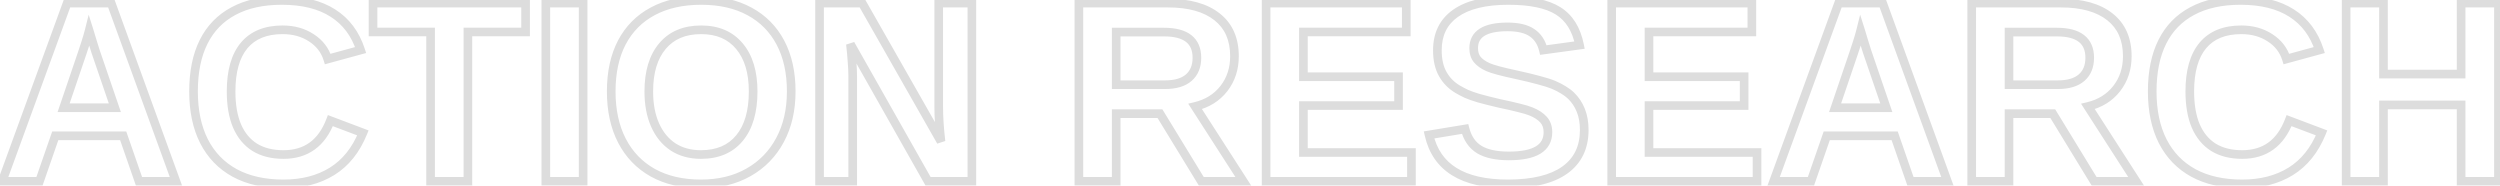 <svg width="1158" height="86" viewBox="0 0 1158 86" fill="none" xmlns="http://www.w3.org/2000/svg">
<mask id="path-1-outside-1_86_523" maskUnits="userSpaceOnUse" x="-2" y="-2" width="1162" height="90" fill="black">
<rect fill="white" x="-2" y="-2" width="1162" height="90"/>
<path d="M25.598 62.906L18.273 84H0.988L31.105 1.441H51.496L81.496 84H64.387L57.062 62.906H25.598ZM41.301 14.156C40.91 15.719 40.363 17.594 39.66 19.781C38.957 21.969 38.449 23.512 38.137 24.41L29.465 49.898H53.195L44.289 23.883C43.742 22.281 43.234 20.66 42.766 19.02C42.297 17.379 41.809 15.758 41.301 14.156ZM131.301 71.578C141.77 71.578 149.016 66.344 153.039 55.875L168.098 61.559C164.855 69.527 160.09 75.465 153.801 79.371C147.551 83.238 140.051 85.172 131.301 85.172C122.473 85.172 114.953 83.492 108.742 80.133C102.531 76.734 97.785 71.832 94.504 65.426C91.262 59.02 89.641 51.324 89.641 42.34C89.641 33.277 91.203 25.621 94.328 19.371C97.453 13.121 102.062 8.375 108.156 5.133C114.25 1.852 121.711 0.211 130.539 0.211C140.227 0.211 148.117 2.164 154.211 6.07C160.305 9.938 164.582 15.641 167.043 23.18L151.809 27.34C150.52 23.199 147.98 19.918 144.191 17.496C140.441 15.035 136.008 13.805 130.891 13.805C123.078 13.805 117.141 16.227 113.078 21.07C109.055 25.914 107.043 33.004 107.043 42.34C107.043 48.668 107.961 54 109.797 58.336C111.672 62.672 114.406 65.973 118 68.238C121.633 70.465 126.066 71.578 131.301 71.578ZM216.73 14.801V84H199.445V14.801H172.785V1.441H243.449V14.801H216.73ZM270.109 1.441V84H252.824V1.441H270.109ZM366.496 42.34C366.496 50.934 364.758 58.453 361.281 64.898C357.844 71.305 352.98 76.285 346.691 79.84C340.441 83.394 333.098 85.172 324.66 85.172C316.027 85.172 308.605 83.453 302.395 80.016C296.184 76.539 291.418 71.598 288.098 65.191C284.777 58.785 283.117 51.168 283.117 42.34C283.117 33.512 284.758 25.953 288.039 19.664C291.359 13.375 296.125 8.57 302.336 5.25C308.586 1.891 316.066 0.211 324.777 0.211C333.527 0.211 341.008 1.91 347.219 5.309C353.43 8.668 358.195 13.492 361.516 19.781C364.836 26.07 366.496 33.59 366.496 42.34ZM348.859 42.34C348.859 33.434 346.75 26.461 342.531 21.422C338.312 16.344 332.395 13.805 324.777 13.805C317.043 13.805 311.066 16.324 306.848 21.363C302.629 26.363 300.52 33.355 300.52 42.34C300.52 48.355 301.496 53.551 303.449 57.926C305.402 62.301 308.176 65.68 311.77 68.062C315.402 70.406 319.699 71.578 324.66 71.578C332.395 71.578 338.352 69.039 342.531 63.961C346.75 58.883 348.859 51.676 348.859 42.34ZM394.973 35.309V84H379.621V1.441H399.367L435.871 65.543C435.168 59.605 434.816 54.234 434.816 49.43V1.441H450.168V84H429.895L393.918 20.426C394.27 23.512 394.523 26.305 394.68 28.805C394.875 31.266 394.973 33.434 394.973 35.309ZM517.023 52.652V84H499.738V1.441H540.988C550.832 1.441 558.43 3.57 563.781 7.828C569.133 12.047 571.809 18.121 571.809 26.051C571.809 31.832 570.168 36.832 566.887 41.051C563.605 45.23 559.172 47.984 553.586 49.312L575.91 84H556.457L537.297 52.652H517.023ZM554.406 26.754C554.406 22.809 553.137 19.84 550.598 17.848C548.059 15.855 544.25 14.859 539.172 14.859H517.023V39.234H539.641C544.484 39.234 548.156 38.141 550.656 35.953C553.156 33.766 554.406 30.699 554.406 26.754ZM653.781 70.641V84H586.457V1.441H651.379V14.801H603.742V35.543H647.805V48.902H603.742V70.641H653.781ZM733.82 60.211C733.82 68.297 730.812 74.488 724.797 78.785C718.82 83.043 710.031 85.172 698.43 85.172C677.531 85.172 665.363 77.613 661.926 62.496L678.625 59.742C679.758 64.117 681.965 67.301 685.246 69.293C688.527 71.246 693.078 72.223 698.898 72.223C704.953 72.223 709.484 71.305 712.492 69.469C715.5 67.633 717.004 64.879 717.004 61.207C717.004 58.863 716.32 56.93 714.953 55.406C713.586 53.883 711.633 52.613 709.094 51.598C707.844 51.09 706.008 50.543 703.586 49.957C701.164 49.332 698.156 48.648 694.562 47.906C690.422 46.93 687.18 46.109 684.836 45.445C682.492 44.742 680.617 44.078 679.211 43.453C677.805 42.789 676.438 42.066 675.109 41.285C672.18 39.527 669.895 37.184 668.254 34.254C666.613 31.324 665.793 27.672 665.793 23.297C665.793 15.836 668.586 10.133 674.172 6.188C679.797 2.203 687.961 0.211 698.664 0.211C708.898 0.211 716.574 1.812 721.691 5.016C726.848 8.219 730.168 13.512 731.652 20.895L714.895 23.18C714.035 19.625 712.277 16.949 709.621 15.152C707.004 13.355 703.234 12.457 698.312 12.457C693.078 12.457 689.152 13.277 686.535 14.918C683.918 16.559 682.609 19.02 682.609 22.301C682.609 24.449 683.156 26.207 684.25 27.574C685.383 28.941 687.043 30.113 689.23 31.09C691.301 32.027 695.734 33.219 702.531 34.664C706.477 35.523 709.875 36.344 712.727 37.125C715.578 37.867 717.863 38.59 719.582 39.293C721.301 40.035 722.824 40.816 724.152 41.637C725.52 42.457 726.691 43.336 727.668 44.273C729.66 46.188 731.184 48.473 732.238 51.129C733.293 53.746 733.82 56.773 733.82 60.211ZM813.859 70.641V84H746.535V1.441H811.457V14.801H763.82V35.543H807.883V48.902H763.82V70.641H813.859ZM846.145 62.906L838.82 84H821.535L851.652 1.441H872.043L902.043 84H884.934L877.609 62.906H846.145ZM861.848 14.156C861.457 15.719 860.91 17.594 860.207 19.781C859.504 21.969 858.996 23.512 858.684 24.41L850.012 49.898H873.742L864.836 23.883C864.289 22.281 863.781 20.66 863.312 19.02C862.844 17.379 862.355 15.758 861.848 14.156ZM930.578 52.652V84H913.293V1.441H954.543C964.387 1.441 971.984 3.57 977.336 7.828C982.688 12.047 985.363 18.121 985.363 26.051C985.363 31.832 983.723 36.832 980.441 41.051C977.16 45.23 972.727 47.984 967.141 49.312L989.465 84H970.012L950.852 52.652H930.578ZM967.961 26.754C967.961 22.809 966.691 19.84 964.152 17.848C961.613 15.855 957.805 14.859 952.727 14.859H930.578V39.234H953.195C958.039 39.234 961.711 38.141 964.211 35.953C966.711 33.766 967.961 30.699 967.961 26.754ZM1038.57 71.578C1049.04 71.578 1056.28 66.344 1060.3 55.875L1075.36 61.559C1072.12 69.527 1067.36 75.465 1061.07 79.371C1054.82 83.238 1047.32 85.172 1038.57 85.172C1029.74 85.172 1022.22 83.492 1016.01 80.133C1009.8 76.734 1005.05 71.832 1001.77 65.426C998.527 59.02 996.906 51.324 996.906 42.34C996.906 33.277 998.469 25.621 1001.59 19.371C1004.72 13.121 1009.33 8.375 1015.42 5.133C1021.52 1.852 1028.98 0.211 1037.8 0.211C1047.49 0.211 1055.38 2.164 1061.48 6.07C1067.57 9.938 1071.85 15.641 1074.31 23.18L1059.07 27.34C1057.79 23.199 1055.25 19.918 1051.46 17.496C1047.71 15.035 1043.27 13.805 1038.16 13.805C1030.34 13.805 1024.41 16.227 1020.34 21.07C1016.32 25.914 1014.31 33.004 1014.31 42.34C1014.31 48.668 1015.23 54 1017.06 58.336C1018.94 62.672 1021.67 65.973 1025.27 68.238C1028.9 70.465 1033.33 71.578 1038.57 71.578ZM1104.02 48.609V84H1086.73V1.441H1104.02V34.312H1139.99V1.441H1157.28V84H1139.99V48.609H1104.02Z"/>
</mask>
<path d="M25.598 62.906V60.906H24.175L23.708 62.25L25.598 62.906ZM18.273 84V86H19.696L20.163 84.656L18.273 84ZM0.988 84L-0.891 83.315L-1.87 86H0.988V84ZM31.105 1.441V-0.559H29.706L29.227 0.756L31.105 1.441ZM51.496 1.441L53.376 0.758L52.897 -0.559H51.496V1.441ZM81.496 84V86H84.351L83.376 83.317L81.496 84ZM64.387 84L62.497 84.656L62.964 86H64.387V84ZM57.062 62.906L58.952 62.25L58.485 60.906H57.062V62.906ZM41.301 14.156L43.207 13.552L41.073 6.821L39.361 13.671L41.301 14.156ZM39.66 19.781L41.564 20.393L39.66 19.781ZM38.137 24.41L36.248 23.753L36.243 23.766L38.137 24.41ZM29.465 49.898L27.571 49.254L26.672 51.898H29.465V49.898ZM53.195 49.898V51.898H55.994L55.087 49.251L53.195 49.898ZM44.289 23.883L42.396 24.529L42.397 24.531L44.289 23.883ZM23.708 62.25L16.384 83.344L20.163 84.656L27.487 63.562L23.708 62.25ZM18.273 82H0.988V86H18.273V82ZM2.867 84.685L32.984 2.127L29.227 0.756L-0.891 83.315L2.867 84.685ZM31.105 3.441H51.496V-0.559H31.105V3.441ZM49.616 2.124L79.616 84.683L83.376 83.317L53.376 0.758L49.616 2.124ZM81.496 82H64.387V86H81.496V82ZM66.276 83.344L58.952 62.25L55.173 63.562L62.497 84.656L66.276 83.344ZM57.062 60.906H25.598V64.906H57.062V60.906ZM39.361 13.671C38.984 15.177 38.451 17.008 37.756 19.169L41.564 20.393C42.276 18.18 42.836 16.26 43.241 14.641L39.361 13.671ZM37.756 19.169C37.053 21.357 36.552 22.879 36.248 23.753L40.026 25.067C40.347 24.144 40.861 22.581 41.564 20.393L37.756 19.169ZM36.243 23.766L27.571 49.254L31.358 50.543L40.03 25.054L36.243 23.766ZM29.465 51.898H53.195V47.898H29.465V51.898ZM55.087 49.251L46.181 23.235L42.397 24.531L51.303 50.546L55.087 49.251ZM46.182 23.236C45.646 21.667 45.148 20.078 44.689 18.47L40.843 19.569C41.321 21.242 41.839 22.895 42.396 24.529L46.182 23.236ZM44.689 18.47C44.215 16.811 43.721 15.172 43.207 13.552L39.394 14.761C39.896 16.344 40.379 17.947 40.843 19.569L44.689 18.47ZM153.039 55.875L153.745 54.004L151.885 53.302L151.172 55.157L153.039 55.875ZM168.098 61.559L169.95 62.312L170.723 60.412L168.804 59.687L168.098 61.559ZM153.801 79.371L154.853 81.072L154.856 81.07L153.801 79.371ZM108.742 80.133L107.782 81.887L107.791 81.892L108.742 80.133ZM94.504 65.426L92.719 66.329L92.724 66.338L94.504 65.426ZM108.156 5.133L109.096 6.898L109.104 6.894L108.156 5.133ZM154.211 6.07L153.132 7.754L153.139 7.759L154.211 6.07ZM167.043 23.18L167.57 25.109L169.596 24.556L168.944 22.559L167.043 23.18ZM151.809 27.34L149.899 27.934L150.473 29.778L152.335 29.269L151.809 27.34ZM144.191 17.496L143.094 19.168L143.104 19.175L143.114 19.181L144.191 17.496ZM113.078 21.07L111.546 19.785L111.54 19.792L113.078 21.07ZM109.797 58.336L107.955 59.116L107.958 59.123L107.961 59.13L109.797 58.336ZM118 68.238L116.933 69.93L116.944 69.937L116.955 69.944L118 68.238ZM131.301 73.578C136.881 73.578 141.739 72.177 145.758 69.274C149.767 66.377 152.79 62.097 154.906 56.593L151.172 55.157C149.264 60.122 146.653 63.693 143.416 66.031C140.189 68.362 136.189 69.578 131.301 69.578V73.578ZM152.333 57.746L167.391 63.43L168.804 59.687L153.745 54.004L152.333 57.746ZM166.245 60.805C163.135 68.448 158.62 74.023 152.746 77.672L154.856 81.07C161.56 76.906 166.575 70.607 169.95 62.312L166.245 60.805ZM152.748 77.67C146.87 81.307 139.751 83.172 131.301 83.172V87.172C140.351 87.172 148.231 85.169 154.853 81.072L152.748 77.67ZM131.301 83.172C122.723 83.172 115.548 81.54 109.694 78.374L107.791 81.892C114.358 85.444 122.222 87.172 131.301 87.172V83.172ZM109.702 78.378C103.849 75.176 99.386 70.57 96.284 64.514L92.724 66.338C96.185 73.094 101.213 78.293 107.782 81.887L109.702 78.378ZM96.288 64.523C93.219 58.458 91.641 51.087 91.641 42.34H87.641C87.641 51.561 89.304 59.581 92.719 66.329L96.288 64.523ZM91.641 42.34C91.641 33.499 93.166 26.168 96.117 20.265L92.539 18.477C89.24 25.074 87.641 33.056 87.641 42.34H91.641ZM96.117 20.265C99.059 14.382 103.373 9.943 109.096 6.898L107.217 3.367C100.752 6.807 95.848 11.86 92.539 18.477L96.117 20.265ZM109.104 6.894C114.837 3.807 121.953 2.211 130.539 2.211V-1.789C121.469 -1.789 113.663 -0.104 107.208 3.372L109.104 6.894ZM130.539 2.211C139.97 2.211 147.452 4.113 153.132 7.754L155.29 4.387C148.782 0.215 140.483 -1.789 130.539 -1.789V2.211ZM153.139 7.759C158.801 11.352 162.81 16.656 165.142 23.8L168.944 22.559C166.354 14.625 161.808 8.523 155.283 4.382L153.139 7.759ZM166.516 21.25L151.282 25.41L152.335 29.269L167.57 25.109L166.516 21.25ZM153.718 26.745C152.283 22.137 149.439 18.477 145.269 15.811L143.114 19.181C146.522 21.359 148.756 24.262 149.899 27.934L153.718 26.745ZM145.289 15.824C141.168 13.12 136.341 11.805 130.891 11.805V15.805C135.674 15.805 139.714 16.95 143.094 19.168L145.289 15.824ZM130.891 11.805C122.639 11.805 116.076 14.383 111.546 19.785L114.611 22.355C118.205 18.07 123.517 15.805 130.891 15.805V11.805ZM111.54 19.792C107.103 25.133 105.043 32.755 105.043 42.34H109.043C109.043 33.253 111.006 26.695 114.617 22.348L111.54 19.792ZM105.043 42.34C105.043 48.849 105.985 54.464 107.955 59.116L111.639 57.556C109.936 53.536 109.043 48.487 109.043 42.34H105.043ZM107.961 59.13C109.978 63.793 112.961 67.426 116.933 69.93L119.067 66.546C115.852 64.52 113.366 61.551 111.633 57.542L107.961 59.13ZM116.955 69.944C120.967 72.403 125.782 73.578 131.301 73.578V69.578C126.351 69.578 122.299 68.527 119.045 66.533L116.955 69.944ZM216.73 14.801V12.801H214.73V14.801H216.73ZM216.73 84V86H218.73V84H216.73ZM199.445 84H197.445V86H199.445V84ZM199.445 14.801H201.445V12.801H199.445V14.801ZM172.785 14.801H170.785V16.801H172.785V14.801ZM172.785 1.441V-0.559H170.785V1.441H172.785ZM243.449 1.441H245.449V-0.559H243.449V1.441ZM243.449 14.801V16.801H245.449V14.801H243.449ZM214.73 14.801V84H218.73V14.801H214.73ZM216.73 82H199.445V86H216.73V82ZM201.445 84V14.801H197.445V84H201.445ZM199.445 12.801H172.785V16.801H199.445V12.801ZM174.785 14.801V1.441H170.785V14.801H174.785ZM172.785 3.441H243.449V-0.559H172.785V3.441ZM241.449 1.441V14.801H245.449V1.441H241.449ZM243.449 12.801H216.73V16.801H243.449V12.801ZM270.109 1.441H272.109V-0.559H270.109V1.441ZM270.109 84V86H272.109V84H270.109ZM252.824 84H250.824V86H252.824V84ZM252.824 1.441V-0.559H250.824V1.441H252.824ZM268.109 1.441V84H272.109V1.441H268.109ZM270.109 82H252.824V86H270.109V82ZM254.824 84V1.441H250.824V84H254.824ZM252.824 3.441H270.109V-0.559H252.824V3.441ZM361.281 64.898L359.521 63.949L359.519 63.953L361.281 64.898ZM346.691 79.84L345.707 78.099L345.703 78.101L346.691 79.84ZM302.395 80.016L301.418 81.761L301.426 81.766L302.395 80.016ZM288.039 19.664L286.27 18.73L286.266 18.739L288.039 19.664ZM302.336 5.25L303.279 7.014L303.283 7.012L302.336 5.25ZM347.219 5.309L346.259 7.063L346.267 7.068L347.219 5.309ZM342.531 21.422L340.993 22.7L340.998 22.706L342.531 21.422ZM306.848 21.363L308.376 22.653L308.381 22.647L306.848 21.363ZM311.77 68.062L310.664 69.729L310.675 69.736L310.685 69.743L311.77 68.062ZM342.531 63.961L340.993 62.683L340.987 62.69L342.531 63.961ZM364.496 42.34C364.496 50.66 362.815 57.842 359.521 63.949L363.042 65.848C366.701 59.064 368.496 51.207 368.496 42.34H364.496ZM359.519 63.953C356.259 70.028 351.665 74.731 345.707 78.099L347.676 81.581C354.296 77.839 359.428 72.582 363.044 65.844L359.519 63.953ZM345.703 78.101C339.803 81.457 332.812 83.172 324.66 83.172V87.172C333.384 87.172 341.08 85.332 347.68 81.578L345.703 78.101ZM324.66 83.172C316.293 83.172 309.22 81.507 303.363 78.266L301.426 81.766C307.991 85.399 315.761 87.172 324.66 87.172V83.172ZM303.371 78.27C297.507 74.988 293.016 70.335 289.873 64.271L286.322 66.112C289.82 72.86 294.861 78.091 301.418 81.761L303.371 78.27ZM289.873 64.271C286.73 58.206 285.117 50.918 285.117 42.34H281.117C281.117 51.418 282.825 59.364 286.322 66.112L289.873 64.271ZM285.117 42.34C285.117 33.757 286.712 26.531 289.812 20.589L286.266 18.739C282.804 25.375 281.117 33.267 281.117 42.34H285.117ZM289.808 20.598C292.944 14.658 297.423 10.144 303.279 7.014L301.393 3.486C294.827 6.997 289.775 12.092 286.27 18.73L289.808 20.598ZM303.283 7.012C309.183 3.841 316.323 2.211 324.777 2.211V-1.789C315.81 -1.789 307.989 -0.059 301.389 3.488L303.283 7.012ZM324.777 2.211C333.27 2.211 340.404 3.859 346.259 7.063L348.179 3.554C341.612 -0.039 333.785 -1.789 324.777 -1.789V2.211ZM346.267 7.068C352.128 10.238 356.61 14.773 359.747 20.715L363.284 18.848C359.781 12.211 354.732 7.098 348.17 3.549L346.267 7.068ZM359.747 20.715C362.884 26.657 364.496 33.841 364.496 42.34H368.496C368.496 33.338 366.788 25.483 363.284 18.848L359.747 20.715ZM350.859 42.34C350.859 33.131 348.677 25.647 344.065 20.138L340.998 22.706C344.823 27.275 346.859 33.736 346.859 42.34H350.859ZM344.07 20.144C339.41 14.535 332.887 11.805 324.777 11.805V15.805C331.902 15.805 337.215 18.152 340.993 22.7L344.07 20.144ZM324.777 11.805C316.567 11.805 309.982 14.504 305.314 20.079L308.381 22.647C312.151 18.144 317.519 15.805 324.777 15.805V11.805ZM305.319 20.073C300.699 25.549 298.52 33.059 298.52 42.34H302.52C302.52 33.652 304.559 27.177 308.376 22.653L305.319 20.073ZM298.52 42.34C298.52 48.567 299.53 54.053 301.623 58.741L305.275 57.111C303.462 53.049 302.52 48.144 302.52 42.34H298.52ZM301.623 58.741C303.713 63.423 306.72 67.114 310.664 69.729L312.875 66.396C309.632 64.245 307.092 61.179 305.275 57.111L301.623 58.741ZM310.685 69.743C314.687 72.325 319.373 73.578 324.66 73.578V69.578C320.026 69.578 316.118 68.488 312.854 66.382L310.685 69.743ZM324.66 73.578C332.875 73.578 339.447 70.855 344.075 65.232L340.987 62.69C337.256 67.223 331.914 69.578 324.66 69.578V73.578ZM344.07 65.239C348.689 59.678 350.859 51.952 350.859 42.34H346.859C346.859 51.399 344.811 58.087 340.993 62.683L344.07 65.239ZM394.973 84V86H396.973V84H394.973ZM379.621 84H377.621V86H379.621V84ZM379.621 1.441V-0.559H377.621V1.441H379.621ZM399.367 1.441L401.105 0.452L400.53 -0.559H399.367V1.441ZM435.871 65.543L434.133 66.533L437.857 65.308L435.871 65.543ZM434.816 1.441V-0.559H432.816V1.441H434.816ZM450.168 1.441H452.168V-0.559H450.168V1.441ZM450.168 84V86H452.168V84H450.168ZM429.895 84L428.154 84.985L428.728 86H429.895V84ZM393.918 20.426L395.659 19.441L391.931 20.652L393.918 20.426ZM394.68 28.805L392.684 28.929L392.685 28.946L392.686 28.963L394.68 28.805ZM392.973 35.309V84H396.973V35.309H392.973ZM394.973 82H379.621V86H394.973V82ZM381.621 84V1.441H377.621V84H381.621ZM379.621 3.441H399.367V-0.559H379.621V3.441ZM397.629 2.431L434.133 66.533L437.609 64.553L401.105 0.452L397.629 2.431ZM437.857 65.308C437.161 59.43 436.816 54.139 436.816 49.43H432.816C432.816 54.329 433.175 59.781 433.885 65.778L437.857 65.308ZM436.816 49.43V1.441H432.816V49.43H436.816ZM434.816 3.441H450.168V-0.559H434.816V3.441ZM448.168 1.441V84H452.168V1.441H448.168ZM450.168 82H429.895V86H450.168V82ZM431.635 83.015L395.659 19.441L392.177 21.411L428.154 84.985L431.635 83.015ZM391.931 20.652C392.279 23.712 392.53 26.47 392.684 28.929L396.676 28.68C396.517 26.139 396.26 23.311 395.905 20.199L391.931 20.652ZM392.686 28.963C392.878 31.387 392.973 33.5 392.973 35.309H396.973C396.973 33.367 396.872 31.145 396.673 28.646L392.686 28.963ZM517.023 52.652V50.652H515.023V52.652H517.023ZM517.023 84V86H519.023V84H517.023ZM499.738 84H497.738V86H499.738V84ZM499.738 1.441V-0.559H497.738V1.441H499.738ZM563.781 7.828L562.536 9.393L562.543 9.399L563.781 7.828ZM566.887 41.051L568.46 42.286L568.465 42.279L566.887 41.051ZM553.586 49.312L553.123 47.367L550.376 48.02L551.904 50.395L553.586 49.312ZM575.91 84V86H579.576L577.592 82.918L575.91 84ZM556.457 84L554.751 85.043L555.335 86H556.457V84ZM537.297 52.652L539.003 51.609L538.418 50.652H537.297V52.652ZM550.598 17.848L551.832 16.274L550.598 17.848ZM517.023 14.859V12.859H515.023V14.859H517.023ZM517.023 39.234H515.023V41.234H517.023V39.234ZM550.656 35.953L549.339 34.448L550.656 35.953ZM515.023 52.652V84H519.023V52.652H515.023ZM517.023 82H499.738V86H517.023V82ZM501.738 84V1.441H497.738V84H501.738ZM499.738 3.441H540.988V-0.559H499.738V3.441ZM540.988 3.441C550.573 3.441 557.665 5.517 562.536 9.393L565.026 6.263C559.195 1.623 551.091 -0.559 540.988 -0.559V3.441ZM562.543 9.399C567.331 13.174 569.809 18.621 569.809 26.051H573.809C573.809 17.621 570.934 10.92 565.019 6.257L562.543 9.399ZM569.809 26.051C569.809 31.426 568.293 35.985 565.308 39.823L568.465 42.279C572.043 37.679 573.809 32.238 573.809 26.051H569.809ZM565.314 39.816C562.335 43.61 558.307 46.134 553.123 47.367L554.049 51.258C560.037 49.834 564.876 46.85 568.46 42.286L565.314 39.816ZM551.904 50.395L574.228 85.082L577.592 82.918L555.268 48.23L551.904 50.395ZM575.91 82H556.457V86H575.91V82ZM558.164 82.957L539.003 51.609L535.59 53.695L554.751 85.043L558.164 82.957ZM537.297 50.652H517.023V54.652H537.297V50.652ZM556.406 26.754C556.406 22.346 554.962 18.73 551.832 16.274L549.363 19.421C551.311 20.95 552.406 23.271 552.406 26.754H556.406ZM551.832 16.274C548.79 13.887 544.457 12.859 539.172 12.859V16.859C544.043 16.859 547.328 17.824 549.363 19.421L551.832 16.274ZM539.172 12.859H517.023V16.859H539.172V12.859ZM515.023 14.859V39.234H519.023V14.859H515.023ZM517.023 41.234H539.641V37.234H517.023V41.234ZM539.641 41.234C544.751 41.234 548.973 40.084 551.973 37.458L549.339 34.448C547.34 36.198 544.217 37.234 539.641 37.234V41.234ZM551.973 37.458C554.989 34.819 556.406 31.157 556.406 26.754H552.406C552.406 30.241 551.323 32.712 549.339 34.448L551.973 37.458ZM653.781 70.641H655.781V68.641H653.781V70.641ZM653.781 84V86H655.781V84H653.781ZM586.457 84H584.457V86H586.457V84ZM586.457 1.441V-0.559H584.457V1.441H586.457ZM651.379 1.441H653.379V-0.559H651.379V1.441ZM651.379 14.801V16.801H653.379V14.801H651.379ZM603.742 14.801V12.801H601.742V14.801H603.742ZM603.742 35.543H601.742V37.543H603.742V35.543ZM647.805 35.543H649.805V33.543H647.805V35.543ZM647.805 48.902V50.902H649.805V48.902H647.805ZM603.742 48.902V46.902H601.742V48.902H603.742ZM603.742 70.641H601.742V72.641H603.742V70.641ZM651.781 70.641V84H655.781V70.641H651.781ZM653.781 82H586.457V86H653.781V82ZM588.457 84V1.441H584.457V84H588.457ZM586.457 3.441H651.379V-0.559H586.457V3.441ZM649.379 1.441V14.801H653.379V1.441H649.379ZM651.379 12.801H603.742V16.801H651.379V12.801ZM601.742 14.801V35.543H605.742V14.801H601.742ZM603.742 37.543H647.805V33.543H603.742V37.543ZM645.805 35.543V48.902H649.805V35.543H645.805ZM647.805 46.902H603.742V50.902H647.805V46.902ZM601.742 48.902V70.641H605.742V48.902H601.742ZM603.742 72.641H653.781V68.641H603.742V72.641ZM724.797 78.785L725.957 80.414L725.959 80.413L724.797 78.785ZM661.926 62.496L661.6 60.523L659.505 60.868L659.976 62.94L661.926 62.496ZM678.625 59.742L680.561 59.241L680.103 57.471L678.3 57.769L678.625 59.742ZM685.246 69.293L684.208 71.002L684.216 71.007L684.223 71.012L685.246 69.293ZM709.094 51.598L708.341 53.451L708.351 53.455L709.094 51.598ZM703.586 49.957L703.086 51.894L703.101 51.897L703.116 51.901L703.586 49.957ZM694.562 47.906L694.103 49.853L694.131 49.859L694.158 49.865L694.562 47.906ZM684.836 45.445L684.261 47.361L684.276 47.365L684.291 47.37L684.836 45.445ZM679.211 43.453L678.357 45.262L678.378 45.271L678.399 45.281L679.211 43.453ZM675.109 41.285L674.08 43L674.088 43.005L674.095 43.009L675.109 41.285ZM674.172 6.188L675.326 7.821L675.328 7.82L674.172 6.188ZM721.691 5.016L720.63 6.711L720.636 6.715L721.691 5.016ZM731.652 20.895L731.923 22.876L734.033 22.588L733.613 20.5L731.652 20.895ZM714.895 23.18L712.951 23.65L713.375 25.405L715.165 25.161L714.895 23.18ZM709.621 15.152L708.489 16.801L708.5 16.809L709.621 15.152ZM684.25 27.574L682.688 28.824L682.699 28.837L682.71 28.85L684.25 27.574ZM689.23 31.09L690.055 29.268L690.046 29.264L689.23 31.09ZM702.531 34.664L702.957 32.71L702.947 32.708L702.531 34.664ZM712.727 37.125L712.198 39.054L712.21 39.057L712.223 39.06L712.727 37.125ZM719.582 39.293L720.375 37.457L720.357 37.449L720.339 37.442L719.582 39.293ZM724.152 41.637L723.101 43.338L723.112 43.345L723.123 43.352L724.152 41.637ZM727.668 44.273L729.054 42.831L729.053 42.831L727.668 44.273ZM732.238 51.129L730.379 51.867L730.383 51.877L732.238 51.129ZM731.82 60.211C731.82 67.722 729.069 73.275 723.634 77.158L725.959 80.413C732.556 75.701 735.82 68.872 735.82 60.211H731.82ZM723.636 77.156C718.144 81.069 709.839 83.172 698.43 83.172V87.172C710.224 87.172 719.497 85.017 725.957 80.414L723.636 77.156ZM698.43 83.172C688.192 83.172 680.339 81.316 674.685 77.804C669.095 74.332 665.487 69.137 663.876 62.053L659.976 62.94C661.802 70.972 665.997 77.116 672.575 81.202C679.089 85.249 687.769 87.172 698.43 87.172V83.172ZM662.251 64.469L678.95 61.715L678.3 57.769L661.6 60.523L662.251 64.469ZM676.689 60.243C677.927 65.027 680.404 68.693 684.208 71.002L686.284 67.583C683.526 65.909 681.588 63.207 680.561 59.241L676.689 60.243ZM684.223 71.012C687.935 73.221 692.892 74.223 698.898 74.223V70.223C693.264 70.223 689.119 69.271 686.269 67.574L684.223 71.012ZM698.898 74.223C705.089 74.223 710.061 73.296 713.534 71.176L711.45 67.762C708.908 69.313 704.818 70.223 698.898 70.223V74.223ZM713.534 71.176C717.167 68.959 719.004 65.54 719.004 61.207H715.004C715.004 64.218 713.833 66.307 711.45 67.762L713.534 71.176ZM719.004 61.207C719.004 58.447 718.186 56.014 716.442 54.07L713.465 56.742C714.455 57.845 715.004 59.28 715.004 61.207H719.004ZM716.442 54.07C714.812 52.255 712.569 50.834 709.837 49.741L708.351 53.455C710.696 54.393 712.36 55.511 713.465 56.742L716.442 54.07ZM709.847 49.745C708.458 49.181 706.508 48.606 704.056 48.013L703.116 51.901C705.507 52.48 707.229 52.999 708.341 53.451L709.847 49.745ZM704.086 48.02C701.621 47.385 698.579 46.694 694.967 45.948L694.158 49.865C697.733 50.603 700.707 51.279 703.086 51.894L704.086 48.02ZM695.022 45.96C690.892 44.986 687.683 44.173 685.381 43.521L684.291 47.37C686.676 48.045 689.952 48.874 694.103 49.853L695.022 45.96ZM685.411 43.53C683.107 42.839 681.321 42.202 680.023 41.626L678.399 45.281C679.913 45.954 681.878 46.646 684.261 47.361L685.411 43.53ZM680.065 41.645C678.713 41.006 677.399 40.312 676.123 39.561L674.095 43.009C675.476 43.821 676.897 44.572 678.357 45.262L680.065 41.645ZM676.138 39.57C673.502 37.988 671.466 35.897 669.999 33.277L666.509 35.231C668.323 38.471 670.857 41.066 674.08 43L676.138 39.57ZM669.999 33.277C668.569 30.723 667.793 27.43 667.793 23.297H663.793C663.793 27.913 664.658 31.926 666.509 35.231L669.999 33.277ZM667.793 23.297C667.793 16.416 670.324 11.354 675.326 7.821L673.018 4.554C666.847 8.912 663.793 15.255 663.793 23.297H667.793ZM675.328 7.82C680.475 4.174 688.162 2.211 698.664 2.211V-1.789C687.76 -1.789 679.119 0.233 673.016 4.555L675.328 7.82ZM698.664 2.211C708.754 2.211 715.983 3.802 720.63 6.711L722.753 3.32C717.166 -0.177 709.042 -1.789 698.664 -1.789V2.211ZM720.636 6.715C725.215 9.559 728.288 14.308 729.692 21.289L733.613 20.5C732.048 12.716 728.48 6.878 722.747 3.317L720.636 6.715ZM731.382 18.913L714.624 21.198L715.165 25.161L731.923 22.876L731.382 18.913ZM716.839 22.71C715.88 18.744 713.869 15.611 710.742 13.496L708.5 16.809C710.686 18.287 712.191 20.506 712.951 23.65L716.839 22.71ZM710.753 13.504C707.666 11.384 703.432 10.457 698.312 10.457V14.457C703.037 14.457 706.342 15.327 708.489 16.801L710.753 13.504ZM698.312 10.457C692.934 10.457 688.56 11.288 685.473 13.223L687.597 16.613C689.745 15.266 693.222 14.457 698.312 14.457V10.457ZM685.473 13.223C682.23 15.256 680.609 18.383 680.609 22.301H684.609C684.609 19.657 685.606 17.861 687.597 16.613L685.473 13.223ZM680.609 22.301C680.609 24.797 681.251 27.027 682.688 28.824L685.812 26.325C685.062 25.387 684.609 24.101 684.609 22.301H680.609ZM682.71 28.85C684.095 30.522 686.04 31.856 688.415 32.916L690.046 29.264C688.046 28.371 686.671 27.361 685.79 26.298L682.71 28.85ZM688.405 32.912C690.707 33.954 695.358 35.183 702.115 36.62L702.947 32.708C696.111 31.254 691.895 30.101 690.055 29.268L688.405 32.912ZM702.106 36.618C706.028 37.473 709.39 38.285 712.198 39.054L713.255 35.196C710.36 34.403 706.925 33.574 702.957 32.71L702.106 36.618ZM712.223 39.06C715.032 39.792 717.222 40.488 718.825 41.144L720.339 37.442C718.505 36.691 716.124 35.943 713.23 35.19L712.223 39.06ZM718.789 41.129C720.436 41.84 721.87 42.578 723.101 43.338L725.203 39.935C723.778 39.055 722.166 38.23 720.375 37.457L718.789 41.129ZM723.123 43.352C724.384 44.108 725.432 44.899 726.283 45.716L729.053 42.831C727.951 41.773 726.655 40.806 725.181 39.922L723.123 43.352ZM726.282 45.716C728.061 47.425 729.427 49.467 730.379 51.867L734.097 50.391C732.941 47.478 731.259 44.95 729.054 42.831L726.282 45.716ZM730.383 51.877C731.324 54.21 731.82 56.975 731.82 60.211H735.82C735.82 56.572 735.262 53.282 734.093 50.381L730.383 51.877ZM813.859 70.641H815.859V68.641H813.859V70.641ZM813.859 84V86H815.859V84H813.859ZM746.535 84H744.535V86H746.535V84ZM746.535 1.441V-0.559H744.535V1.441H746.535ZM811.457 1.441H813.457V-0.559H811.457V1.441ZM811.457 14.801V16.801H813.457V14.801H811.457ZM763.82 14.801V12.801H761.82V14.801H763.82ZM763.82 35.543H761.82V37.543H763.82V35.543ZM807.883 35.543H809.883V33.543H807.883V35.543ZM807.883 48.902V50.902H809.883V48.902H807.883ZM763.82 48.902V46.902H761.82V48.902H763.82ZM763.82 70.641H761.82V72.641H763.82V70.641ZM811.859 70.641V84H815.859V70.641H811.859ZM813.859 82H746.535V86H813.859V82ZM748.535 84V1.441H744.535V84H748.535ZM746.535 3.441H811.457V-0.559H746.535V3.441ZM809.457 1.441V14.801H813.457V1.441H809.457ZM811.457 12.801H763.82V16.801H811.457V12.801ZM761.82 14.801V35.543H765.82V14.801H761.82ZM763.82 37.543H807.883V33.543H763.82V37.543ZM805.883 35.543V48.902H809.883V35.543H805.883ZM807.883 46.902H763.82V50.902H807.883V46.902ZM761.82 48.902V70.641H765.82V48.902H761.82ZM763.82 72.641H813.859V68.641H763.82V72.641ZM846.145 62.906V60.906H844.722L844.255 62.25L846.145 62.906ZM838.82 84V86H840.243L840.71 84.656L838.82 84ZM821.535 84L819.656 83.315L818.677 86H821.535V84ZM851.652 1.441V-0.559H850.253L849.773 0.756L851.652 1.441ZM872.043 1.441L873.923 0.758L873.444 -0.559H872.043V1.441ZM902.043 84V86H904.898L903.923 83.317L902.043 84ZM884.934 84L883.044 84.656L883.511 86H884.934V84ZM877.609 62.906L879.499 62.25L879.032 60.906H877.609V62.906ZM861.848 14.156L863.754 13.552L861.62 6.821L859.907 13.671L861.848 14.156ZM860.207 19.781L862.111 20.393L860.207 19.781ZM858.684 24.41L856.795 23.753L856.79 23.766L858.684 24.41ZM850.012 49.898L848.118 49.254L847.219 51.898H850.012V49.898ZM873.742 49.898V51.898H876.541L875.634 49.251L873.742 49.898ZM864.836 23.883L862.943 24.529L862.944 24.531L864.836 23.883ZM844.255 62.25L836.931 83.344L840.71 84.656L848.034 63.562L844.255 62.25ZM838.82 82H821.535V86H838.82V82ZM823.414 84.685L853.531 2.127L849.773 0.756L819.656 83.315L823.414 84.685ZM851.652 3.441H872.043V-0.559H851.652V3.441ZM870.163 2.124L900.163 84.683L903.923 83.317L873.923 0.758L870.163 2.124ZM902.043 82H884.934V86H902.043V82ZM886.823 83.344L879.499 62.25L875.72 63.562L883.044 84.656L886.823 83.344ZM877.609 60.906H846.145V64.906H877.609V60.906ZM859.907 13.671C859.531 15.177 858.998 17.008 858.303 19.169L862.111 20.393C862.823 18.18 863.383 16.26 863.788 14.641L859.907 13.671ZM858.303 19.169C857.6 21.357 857.098 22.879 856.795 23.753L860.573 25.067C860.894 24.144 861.408 22.581 862.111 20.393L858.303 19.169ZM856.79 23.766L848.118 49.254L851.905 50.543L860.577 25.054L856.79 23.766ZM850.012 51.898H873.742V47.898H850.012V51.898ZM875.634 49.251L866.728 23.235L862.944 24.531L871.85 50.546L875.634 49.251ZM866.729 23.236C866.193 21.667 865.695 20.078 865.236 18.47L861.389 19.569C861.867 21.242 862.385 22.895 862.943 24.529L866.729 23.236ZM865.236 18.47C864.762 16.811 864.268 15.172 863.754 13.552L859.941 14.761C860.443 16.344 860.926 17.947 861.389 19.569L865.236 18.47ZM930.578 52.652V50.652H928.578V52.652H930.578ZM930.578 84V86H932.578V84H930.578ZM913.293 84H911.293V86H913.293V84ZM913.293 1.441V-0.559H911.293V1.441H913.293ZM977.336 7.828L976.091 9.393L976.098 9.399L977.336 7.828ZM980.441 41.051L982.015 42.286L982.02 42.279L980.441 41.051ZM967.141 49.312L966.678 47.367L963.93 48.02L965.459 50.395L967.141 49.312ZM989.465 84V86H993.13L991.147 82.918L989.465 84ZM970.012 84L968.305 85.043L968.89 86H970.012V84ZM950.852 52.652L952.558 51.609L951.973 50.652H950.852V52.652ZM964.152 17.848L965.387 16.274L964.152 17.848ZM930.578 14.859V12.859H928.578V14.859H930.578ZM930.578 39.234H928.578V41.234H930.578V39.234ZM964.211 35.953L962.894 34.448L964.211 35.953ZM928.578 52.652V84H932.578V52.652H928.578ZM930.578 82H913.293V86H930.578V82ZM915.293 84V1.441H911.293V84H915.293ZM913.293 3.441H954.543V-0.559H913.293V3.441ZM954.543 3.441C964.128 3.441 971.219 5.517 976.091 9.393L978.581 6.263C972.749 1.623 964.646 -0.559 954.543 -0.559V3.441ZM976.098 9.399C980.886 13.174 983.363 18.621 983.363 26.051H987.363C987.363 17.621 984.489 10.92 978.574 6.257L976.098 9.399ZM983.363 26.051C983.363 31.426 981.848 35.985 978.863 39.823L982.02 42.279C985.597 37.679 987.363 32.238 987.363 26.051H983.363ZM978.868 39.816C975.889 43.61 971.862 46.134 966.678 47.367L967.603 51.258C973.591 49.834 978.431 46.85 982.015 42.286L978.868 39.816ZM965.459 50.395L987.783 85.082L991.147 82.918L968.822 48.23L965.459 50.395ZM989.465 82H970.012V86H989.465V82ZM971.718 82.957L952.558 51.609L949.145 53.695L968.305 85.043L971.718 82.957ZM950.852 50.652H930.578V54.652H950.852V50.652ZM969.961 26.754C969.961 22.346 968.517 18.73 965.387 16.274L962.918 19.421C964.866 20.95 965.961 23.271 965.961 26.754H969.961ZM965.387 16.274C962.344 13.887 958.012 12.859 952.727 12.859V16.859C957.598 16.859 960.882 17.824 962.918 19.421L965.387 16.274ZM952.727 12.859H930.578V16.859H952.727V12.859ZM928.578 14.859V39.234H932.578V14.859H928.578ZM930.578 41.234H953.195V37.234H930.578V41.234ZM953.195 41.234C958.306 41.234 962.528 40.084 965.528 37.458L962.894 34.448C960.894 36.198 957.772 37.234 953.195 37.234V41.234ZM965.528 37.458C968.544 34.819 969.961 31.157 969.961 26.754H965.961C965.961 30.241 964.878 32.712 962.894 34.448L965.528 37.458ZM1060.3 55.875L1061.01 54.004L1059.15 53.302L1058.44 55.157L1060.3 55.875ZM1075.36 61.559L1077.22 62.312L1077.99 60.412L1076.07 59.687L1075.36 61.559ZM1061.07 79.371L1062.12 81.072L1062.12 81.07L1061.07 79.371ZM1016.01 80.133L1015.05 81.887L1015.06 81.892L1016.01 80.133ZM1001.77 65.426L999.985 66.329L999.989 66.338L1001.77 65.426ZM1015.42 5.133L1016.36 6.898L1016.37 6.894L1015.42 5.133ZM1061.48 6.07L1060.4 7.754L1060.4 7.759L1061.48 6.07ZM1074.31 23.18L1074.84 25.109L1076.86 24.556L1076.21 22.559L1074.31 23.18ZM1059.07 27.34L1057.16 27.934L1057.74 29.778L1059.6 29.269L1059.07 27.34ZM1051.46 17.496L1050.36 19.168L1050.37 19.175L1050.38 19.181L1051.46 17.496ZM1020.34 21.07L1018.81 19.785L1018.81 19.792L1020.34 21.07ZM1017.06 58.336L1015.22 59.116L1015.22 59.123L1015.23 59.13L1017.06 58.336ZM1025.27 68.238L1024.2 69.93L1024.21 69.937L1024.22 69.944L1025.27 68.238ZM1038.57 73.578C1044.15 73.578 1049 72.177 1053.02 69.274C1057.03 66.377 1060.06 62.097 1062.17 56.593L1058.44 55.157C1056.53 60.122 1053.92 63.693 1050.68 66.031C1047.45 68.362 1043.45 69.578 1038.57 69.578V73.578ZM1059.6 57.746L1074.66 63.43L1076.07 59.687L1061.01 54.004L1059.6 57.746ZM1073.51 60.805C1070.4 68.448 1065.89 74.023 1060.01 77.672L1062.12 81.07C1068.83 76.906 1073.84 70.607 1077.22 62.312L1073.51 60.805ZM1060.01 77.67C1054.14 81.307 1047.02 83.172 1038.57 83.172V87.172C1047.62 87.172 1055.5 85.169 1062.12 81.072L1060.01 77.67ZM1038.57 83.172C1029.99 83.172 1022.81 81.54 1016.96 78.374L1015.06 81.892C1021.62 85.444 1029.49 87.172 1038.57 87.172V83.172ZM1016.97 78.378C1011.11 75.176 1006.65 70.57 1003.55 64.514L999.989 66.338C1003.45 73.094 1008.48 78.293 1015.05 81.887L1016.97 78.378ZM1003.55 64.523C1000.48 58.458 998.906 51.087 998.906 42.34H994.906C994.906 51.561 996.57 59.581 999.985 66.329L1003.55 64.523ZM998.906 42.34C998.906 33.499 1000.43 26.168 1003.38 20.265L999.805 18.477C996.506 25.074 994.906 33.056 994.906 42.34H998.906ZM1003.38 20.265C1006.32 14.382 1010.64 9.943 1016.36 6.898L1014.48 3.367C1008.02 6.807 1003.11 11.86 999.805 18.477L1003.38 20.265ZM1016.37 6.894C1022.1 3.807 1029.22 2.211 1037.8 2.211V-1.789C1028.73 -1.789 1020.93 -0.104 1014.47 3.372L1016.37 6.894ZM1037.8 2.211C1047.24 2.211 1054.72 4.113 1060.4 7.754L1062.56 4.387C1056.05 0.215 1047.75 -1.789 1037.8 -1.789V2.211ZM1060.4 7.759C1066.07 11.352 1070.08 16.656 1072.41 23.8L1076.21 22.559C1073.62 14.625 1069.07 8.523 1062.55 4.382L1060.4 7.759ZM1073.78 21.25L1058.55 25.41L1059.6 29.269L1074.84 25.109L1073.78 21.25ZM1060.98 26.745C1059.55 22.137 1056.7 18.477 1052.53 15.811L1050.38 19.181C1053.79 21.359 1056.02 24.262 1057.16 27.934L1060.98 26.745ZM1052.55 15.824C1048.43 13.12 1043.61 11.805 1038.16 11.805V15.805C1042.94 15.805 1046.98 16.95 1050.36 19.168L1052.55 15.824ZM1038.16 11.805C1029.9 11.805 1023.34 14.383 1018.81 19.785L1021.88 22.355C1025.47 18.07 1030.78 15.805 1038.16 15.805V11.805ZM1018.81 19.792C1014.37 25.133 1012.31 32.755 1012.31 42.34H1016.31C1016.31 33.253 1018.27 26.695 1021.88 22.348L1018.81 19.792ZM1012.31 42.34C1012.31 48.849 1013.25 54.464 1015.22 59.116L1018.9 57.556C1017.2 53.536 1016.31 48.487 1016.31 42.34H1012.31ZM1015.23 59.13C1017.24 63.793 1020.23 67.426 1024.2 69.93L1026.33 66.546C1023.12 64.52 1020.63 61.551 1018.9 57.542L1015.23 59.13ZM1024.22 69.944C1028.23 72.403 1033.05 73.578 1038.57 73.578V69.578C1033.62 69.578 1029.56 68.527 1026.31 66.533L1024.22 69.944ZM1104.02 48.609V46.609H1102.02V48.609H1104.02ZM1104.02 84V86H1106.02V84H1104.02ZM1086.73 84H1084.73V86H1086.73V84ZM1086.73 1.441V-0.559H1084.73V1.441H1086.73ZM1104.02 1.441H1106.02V-0.559H1104.02V1.441ZM1104.02 34.312H1102.02V36.312H1104.02V34.312ZM1139.99 34.312V36.312H1141.99V34.312H1139.99ZM1139.99 1.441V-0.559H1137.99V1.441H1139.99ZM1157.28 1.441H1159.28V-0.559H1157.28V1.441ZM1157.28 84V86H1159.28V84H1157.28ZM1139.99 84H1137.99V86H1139.99V84ZM1139.99 48.609H1141.99V46.609H1139.99V48.609ZM1102.02 48.609V84H1106.02V48.609H1102.02ZM1104.02 82H1086.73V86H1104.02V82ZM1088.73 84V1.441H1084.73V84H1088.73ZM1086.73 3.441H1104.02V-0.559H1086.73V3.441ZM1102.02 1.441V34.312H1106.02V1.441H1102.02ZM1104.02 36.312H1139.99V32.312H1104.02V36.312ZM1141.99 34.312V1.441H1137.99V34.312H1141.99ZM1139.99 3.441H1157.28V-0.559H1139.99V3.441ZM1155.28 1.441V84H1159.28V1.441H1155.28ZM1157.28 82H1139.99V86H1157.28V82ZM1141.99 84V48.609H1137.99V84H1141.99ZM1139.99 46.609H1104.02V50.609H1139.99V46.609Z" fill="#DDDDDD" mask="url(#path-1-outside-1_86_523)"/>
</svg>
